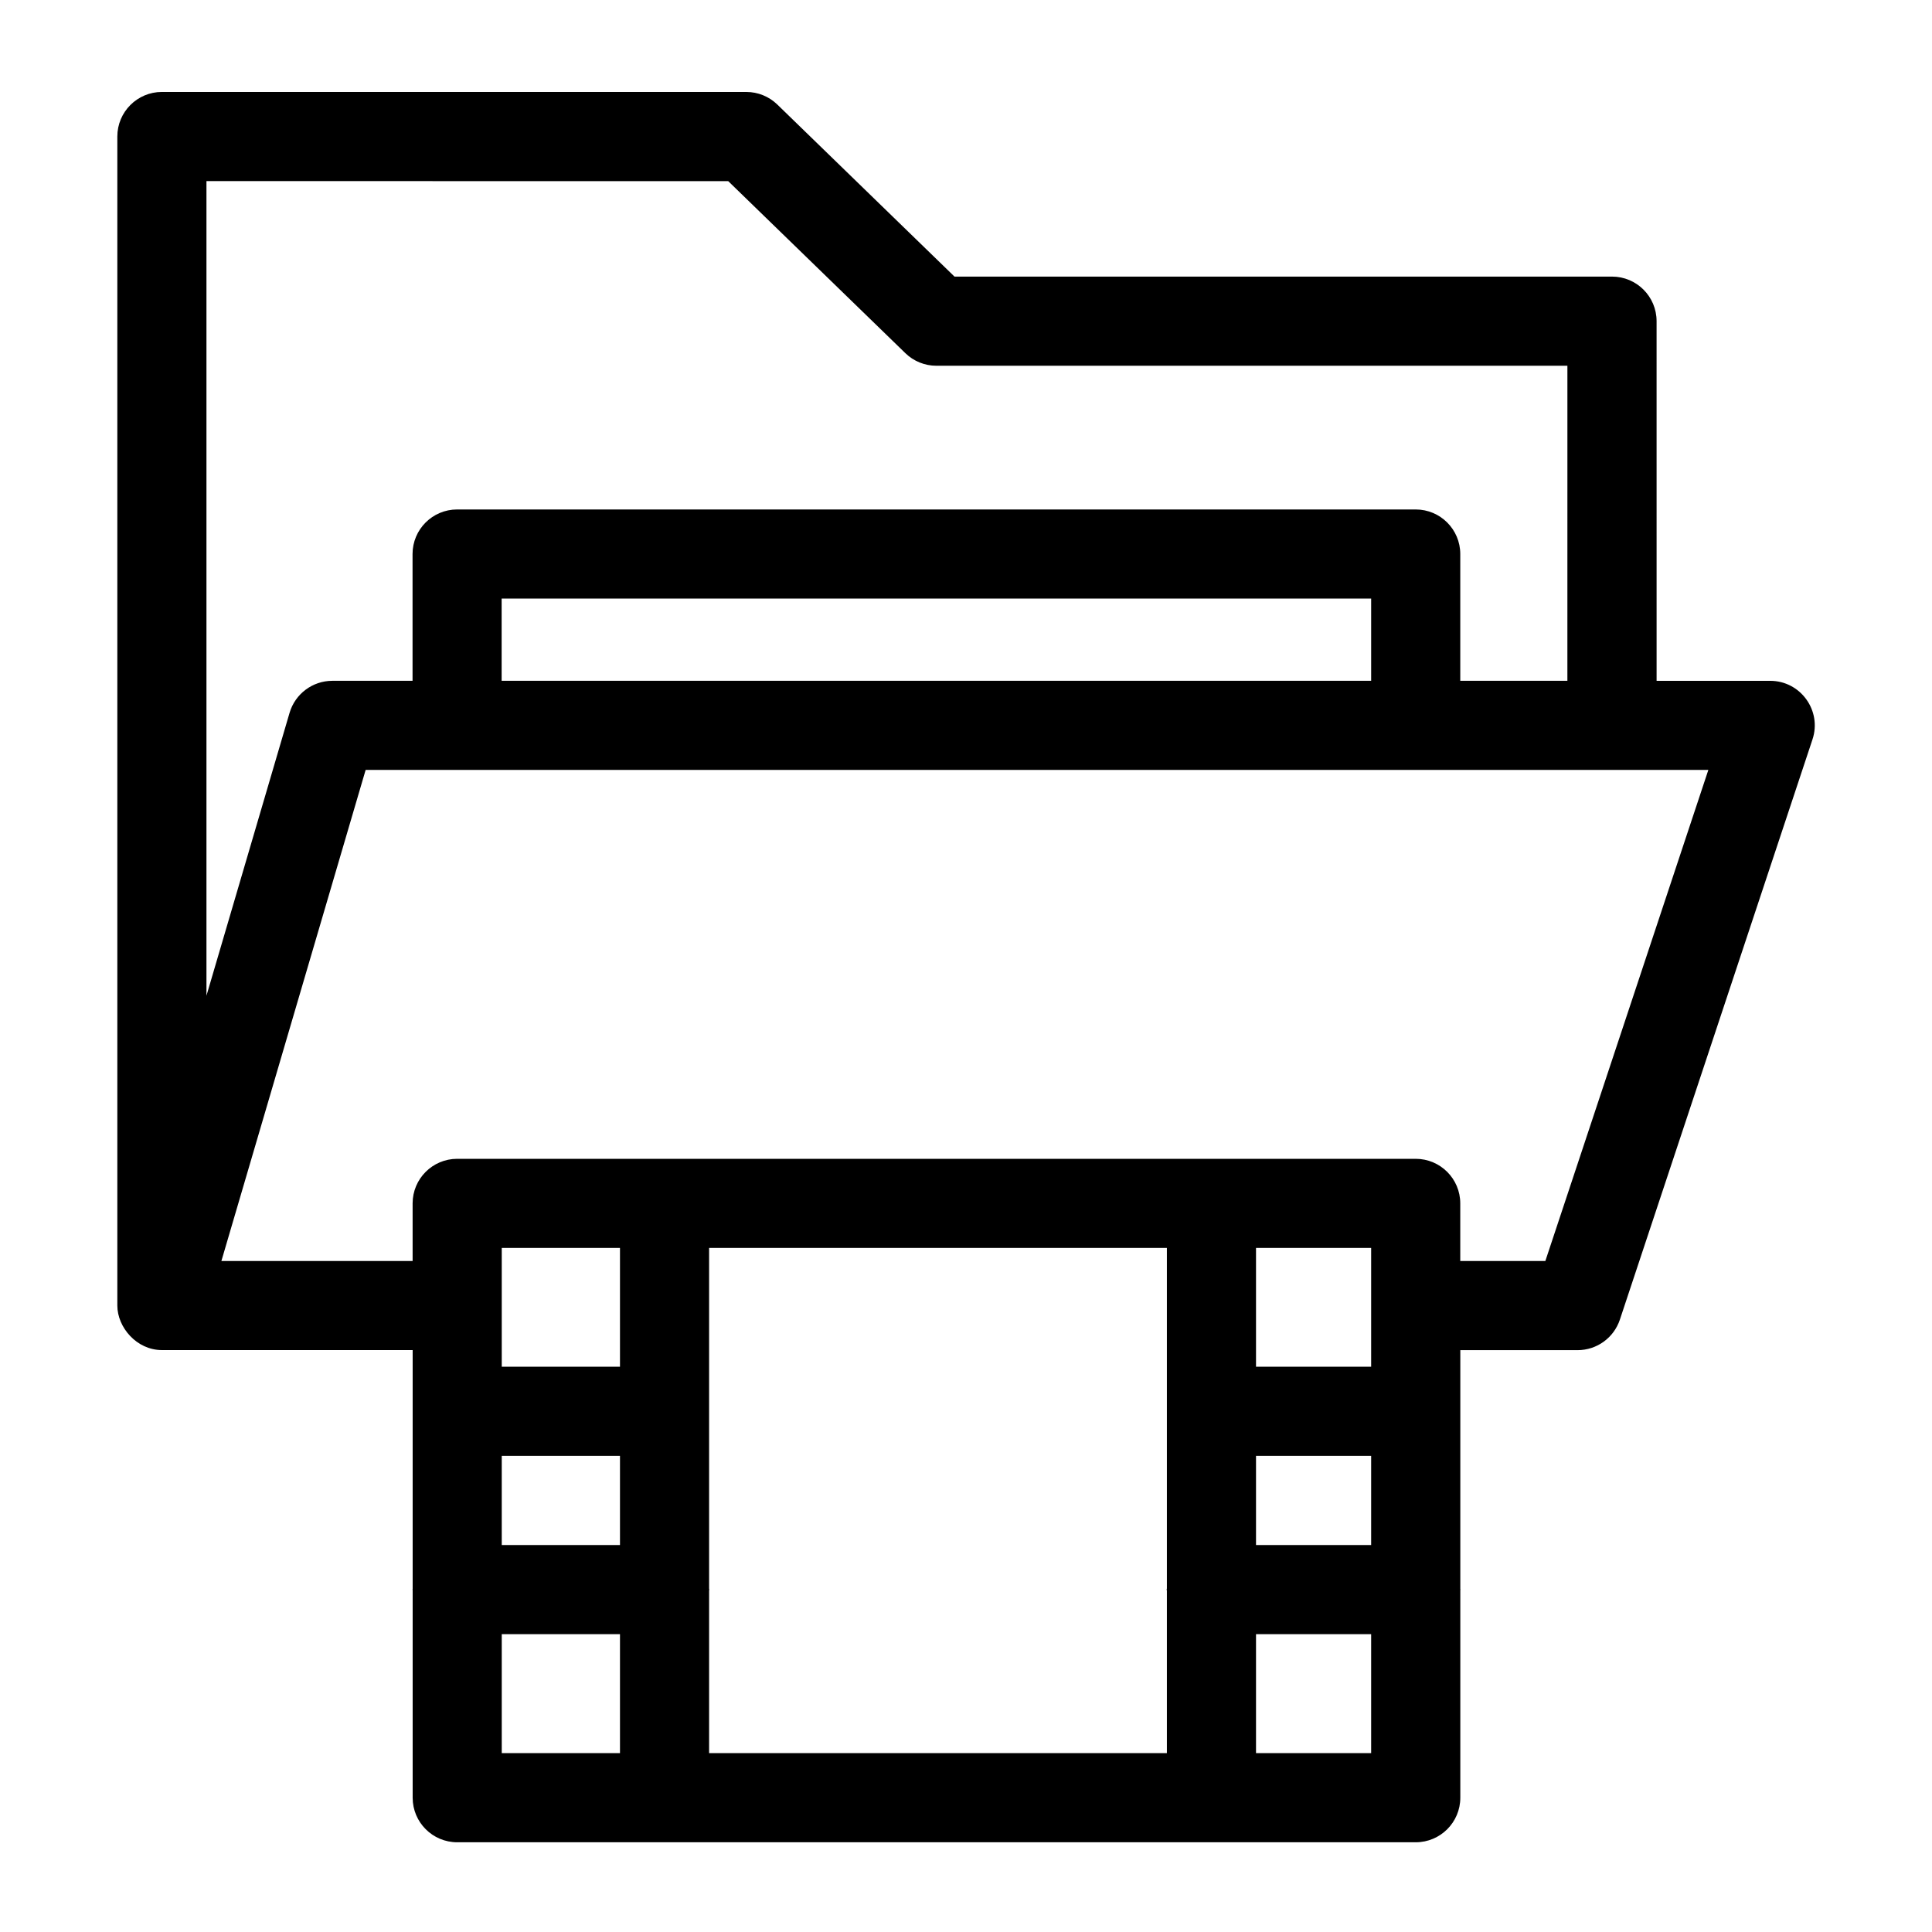 <?xml version="1.0" encoding="UTF-8"?>
<!-- Uploaded to: ICON Repo, www.svgrepo.com, Generator: ICON Repo Mixer Tools -->
<svg fill="#000000" width="800px" height="800px" version="1.1" viewBox="144 144 512 512" xmlns="http://www.w3.org/2000/svg">
 <path d="m571.2 217.3h-174.25l-46.949-45.594c-2.203-2.141-5.148-3.336-8.219-3.336l-154.88-0.004c-6.519 0-11.809 5.289-11.809 11.809v309.8c0 5.793 5.133 11.809 11.809 11.809h66.457v63.273c0 0.062-0.031 0.125-0.031 0.188s0.031 0.125 0.031 0.188v54.98c0 6.519 5.289 11.809 11.809 11.809h254.02c6.519 0 11.809-5.289 11.809-11.809v-54.961c0-0.062 0.031-0.125 0.031-0.188s-0.031-0.125-0.031-0.188v-63.273h31.078c5.086 0 9.605-3.258 11.211-8.094l51.043-153.76c2.535-7.652-3.195-15.523-11.211-15.523h-30.102l-0.004-95.316c0-6.519-5.289-11.809-11.809-11.809zm-234.22-25.301 46.949 45.594c2.203 2.141 5.148 3.336 8.219 3.336h167.23l-0.004 83.492h-28.387v-33.598c0-6.519-5.289-11.809-11.809-11.809h-254.04c-6.519 0-11.809 5.289-11.809 11.809v33.598h-21.254c-5.242 0-9.855 3.465-11.336 8.484l-22.027 74.973v-215.88zm170.39 132.42h-230.43v-21.789h230.43zm-230.4 205.4h31.332v23.633h-31.332zm31.332-23.617h-31.332v-31.488h31.332zm-31.332 70.863h31.332v31.535h-31.332zm54.949-11.539c0-0.094 0.047-0.172 0.047-0.27 0-0.094-0.047-0.172-0.047-0.27v-90.277h121.32v90.246c0 0.109-0.062 0.203-0.062 0.301 0 0.094 0.062 0.203 0.062 0.301v43.043h-121.32zm175.45-90.812v31.488h-30.512v-31.488zm-30.512 55.105h30.512v23.633h-30.512zm0 78.781v-31.535h30.512v31.535zm76.676-130.42h-22.547v-15.273c0-6.519-5.289-11.809-11.809-11.809h-254.02c-6.519 0-11.809 5.289-11.809 11.809v15.273h-50.676l38.227-130.14h355.83z"/>
</svg>